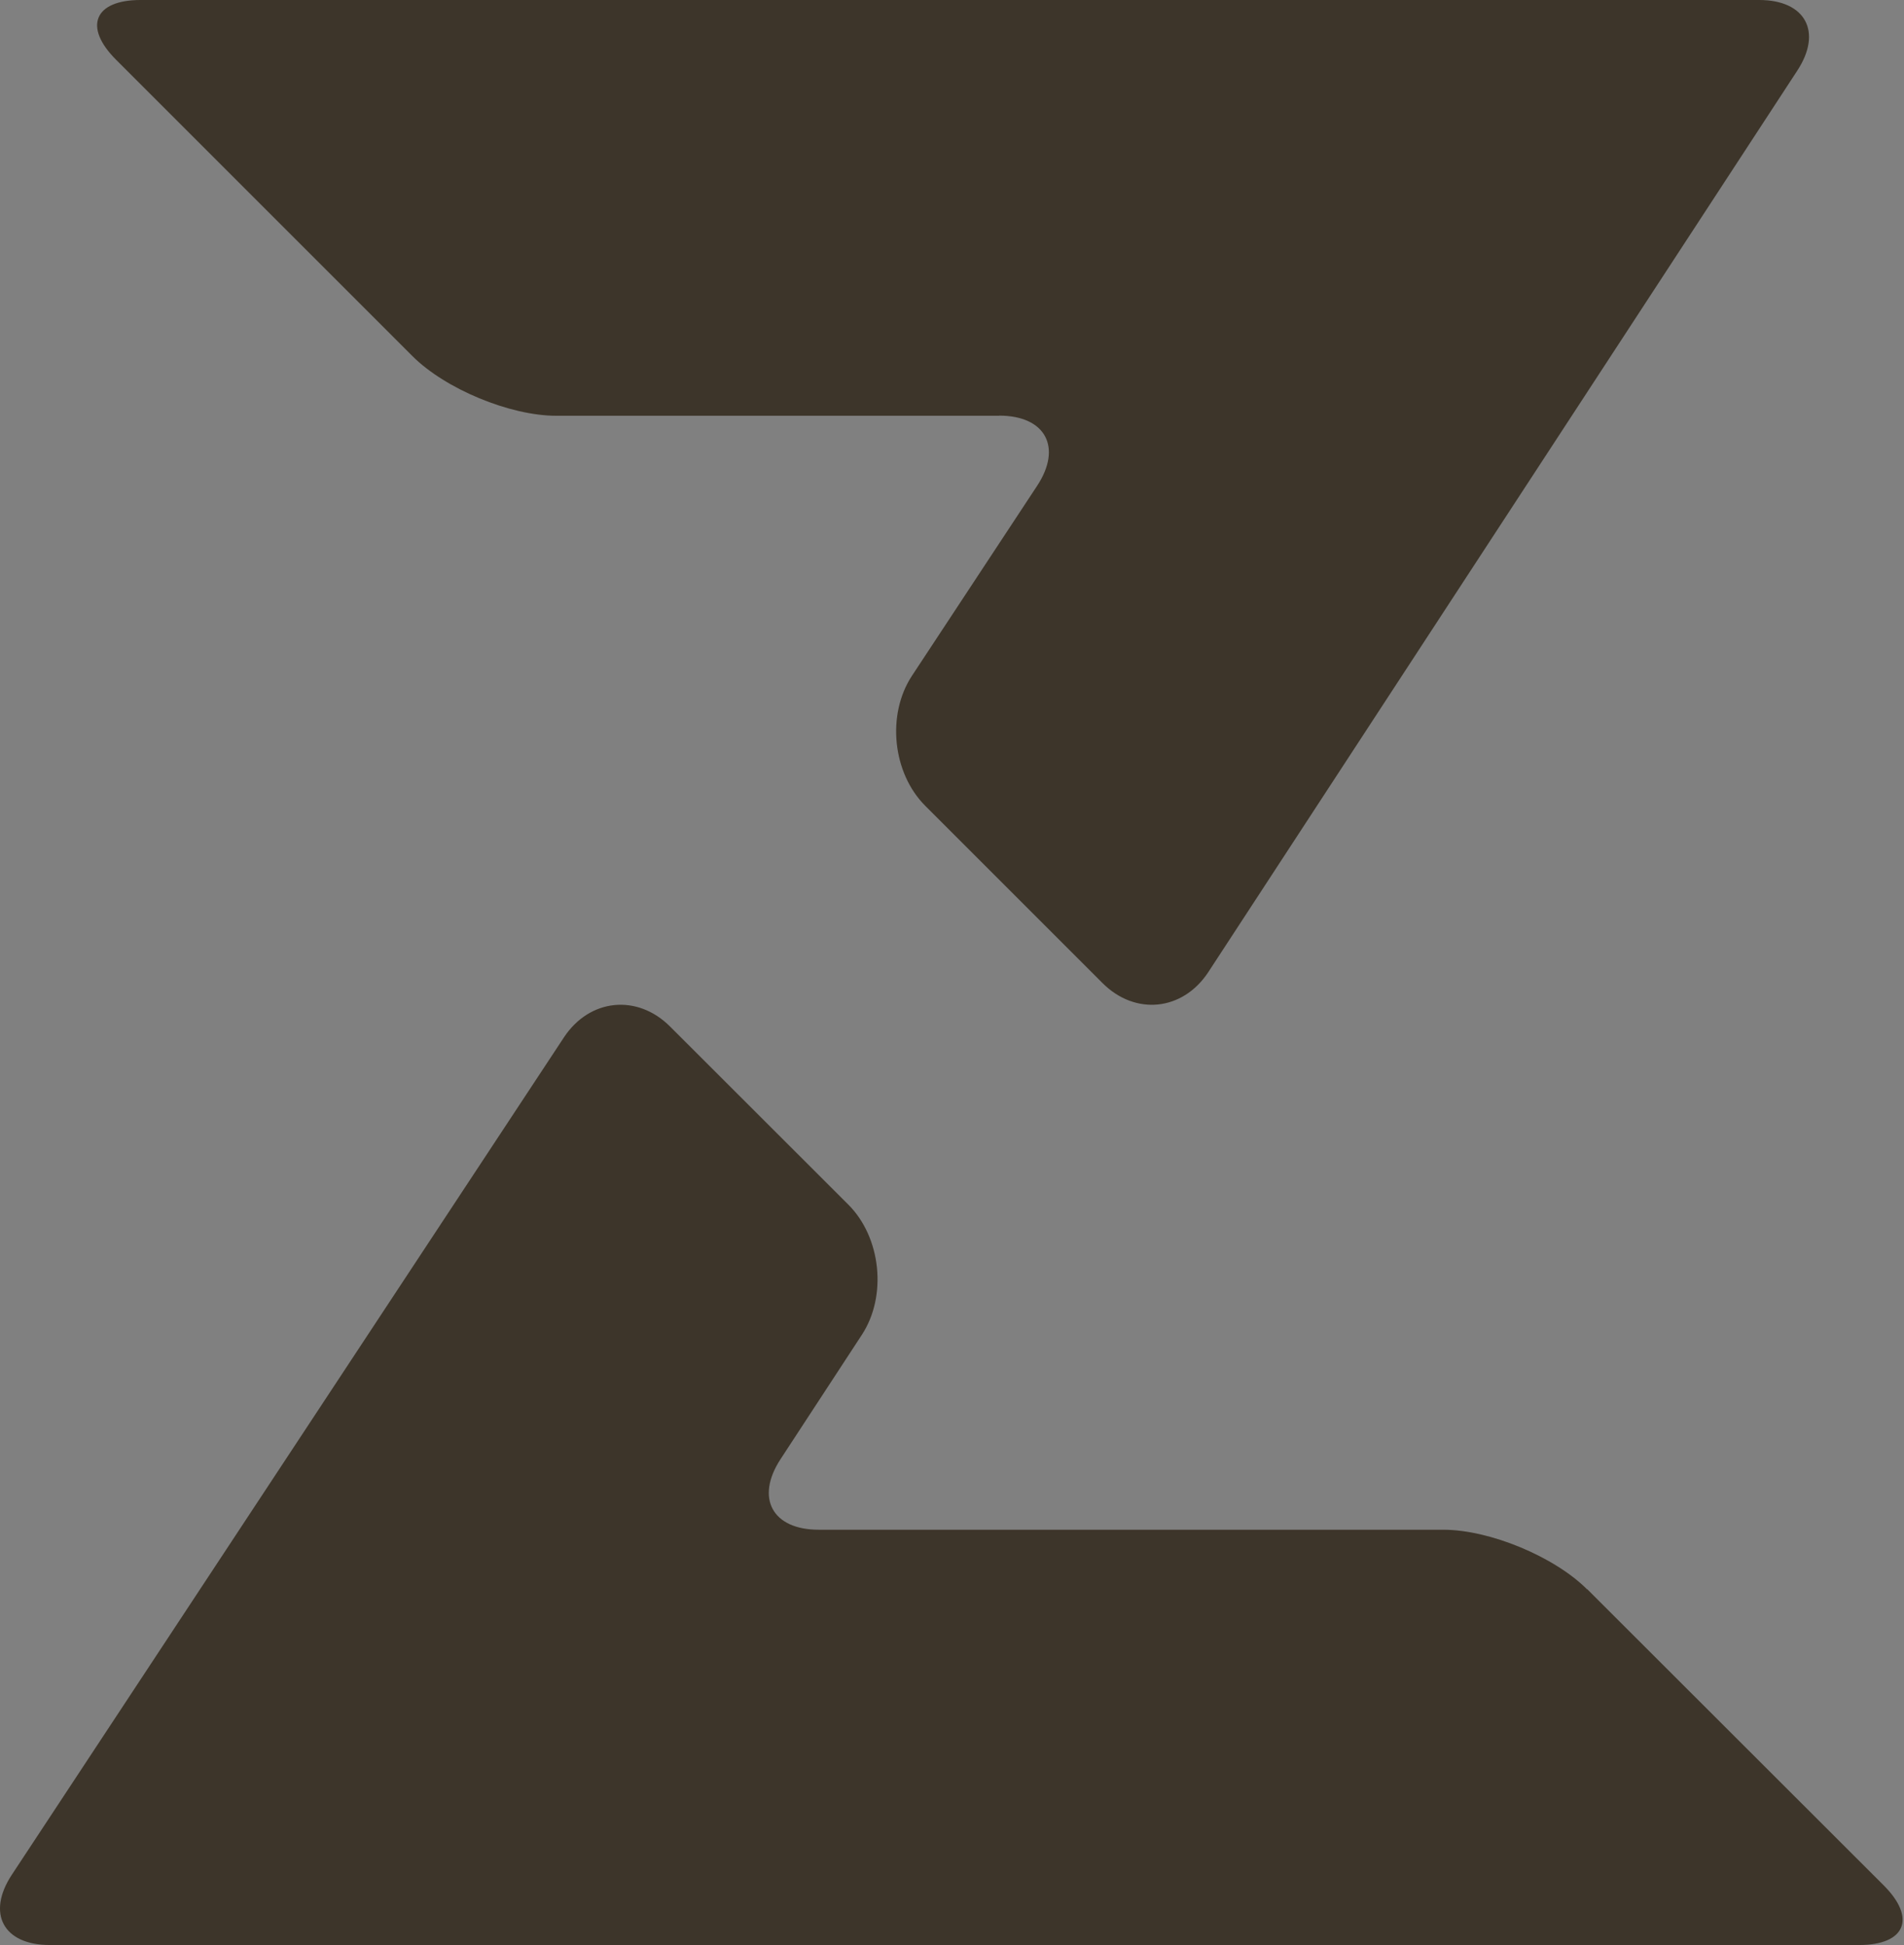 <svg width="648" height="662" viewBox="0 0 648 662" fill="none" xmlns="http://www.w3.org/2000/svg">
<rect x="0" y="0" width="648" height="662" fill="#808080" stroke="none"/>
<path d="M540.142 540.944C528.977 529.789 506.976 520.658 491.194 520.658H278.633C262.851 520.658 257.009 509.88 265.63 496.654L293.331 454.294C301.952 441.115 299.879 421.206 288.761 410.051L228.036 349.382C216.871 338.227 200.665 339.874 191.949 353.053L4.026 638.09C-4.642 651.269 1.152 662 16.934 662H632.714C648.496 662 652.265 652.869 641.1 641.714L540.189 540.897L540.142 540.944Z" fill="#332B1F"/>
<path d="M540.142 540.944C528.977 529.789 506.976 520.658 491.194 520.658H278.633C262.851 520.658 257.009 509.88 265.63 496.654L293.331 454.294C301.952 441.115 299.879 421.206 288.761 410.051L228.036 349.382C216.871 338.227 200.665 339.874 191.949 353.053L4.026 638.09C-4.642 651.269 1.152 662 16.934 662H632.714C648.496 662 652.265 652.869 641.1 641.714L540.189 540.897L540.142 540.944Z" fill="white" fill-opacity="0.05"/>
<path d="M340.044 141.461C355.824 141.461 361.617 152.249 352.95 165.391L310.368 230.022C301.701 243.212 303.727 263.091 314.89 274.255L375.23 334.599C386.394 345.763 402.55 344.067 411.218 330.877L611.691 24.024C620.311 10.835 614.47 0 598.69 0H47.859C32.08 0 28.311 9.139 39.475 20.303L140.371 121.205C151.535 132.37 173.532 141.508 189.312 141.508H340.044V141.461Z" fill="#332B1F"/>
<path d="M340.044 141.461C355.824 141.461 361.617 152.249 352.95 165.391L310.368 230.022C301.701 243.212 303.727 263.091 314.89 274.255L375.23 334.599C386.394 345.763 402.55 344.067 411.218 330.877L611.691 24.024C620.311 10.835 614.47 0 598.69 0H47.859C32.08 0 28.311 9.139 39.475 20.303L140.371 121.205C151.535 132.37 173.532 141.508 189.312 141.508H340.044V141.461Z" fill="white" fill-opacity="0.05"/>
</svg>
